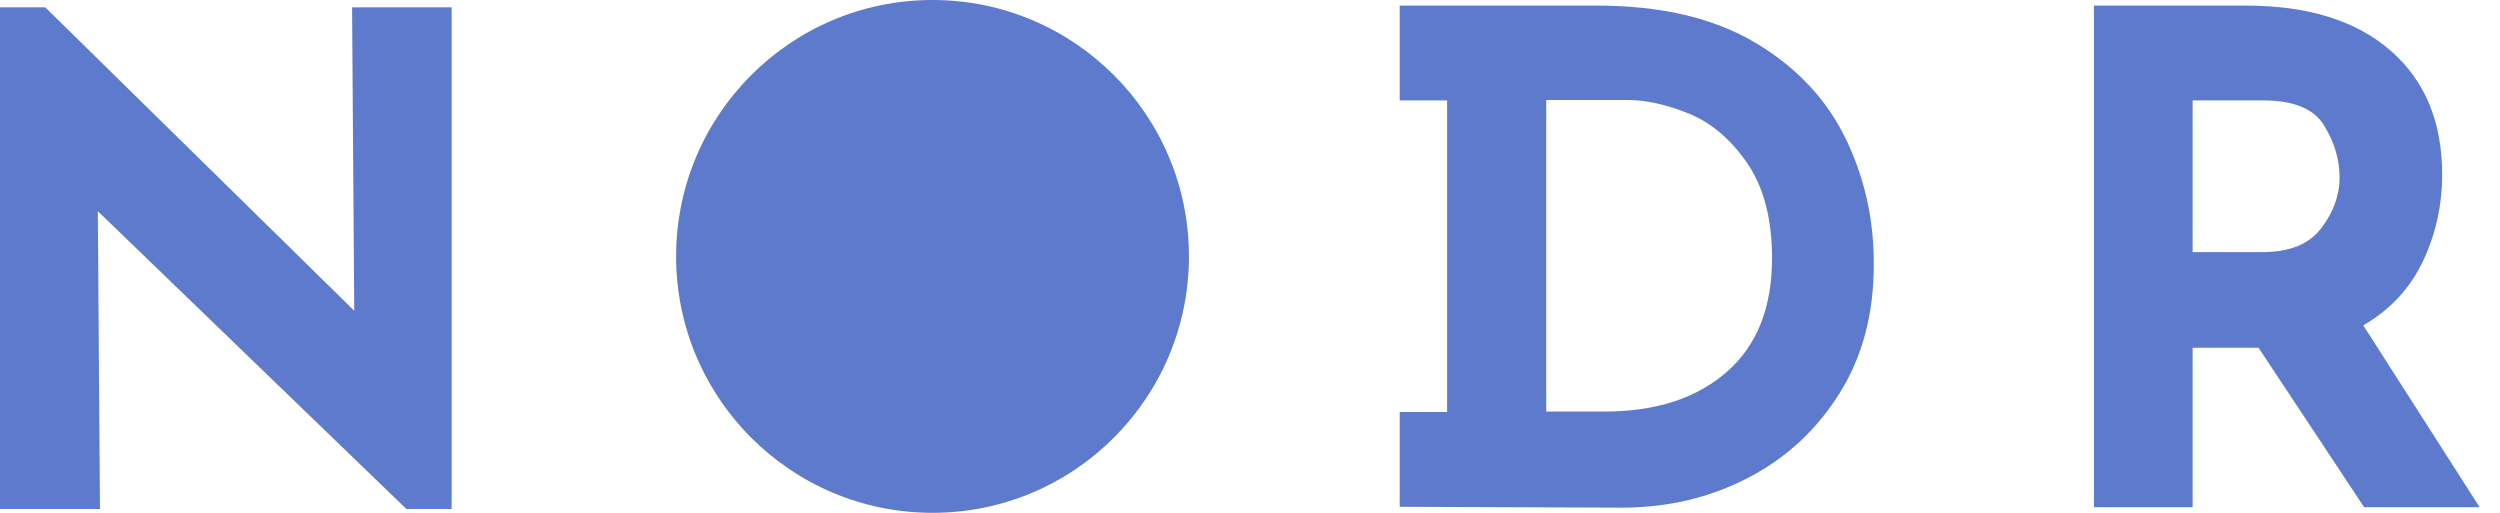 <?xml version="1.0" encoding="UTF-8"?> <svg xmlns="http://www.w3.org/2000/svg" width="78" height="16" viewBox="0 0 78 16" fill="none"> <path d="M73.761 15.825L70.467 10.85H68.41V15.825H65.331V0.175H70.077C72.013 0.175 73.519 0.645 74.595 1.587C75.671 2.528 76.195 3.818 76.195 5.445C76.195 6.413 75.993 7.314 75.59 8.161C75.186 9.008 74.568 9.667 73.734 10.151L77.365 15.825H73.761ZM68.397 7.866H70.588C71.422 7.866 72.04 7.624 72.417 7.126C72.793 6.642 72.995 6.104 72.995 5.54C72.995 4.975 72.834 4.437 72.511 3.913C72.188 3.388 71.556 3.133 70.615 3.133H68.41V7.866H68.397Z" fill="#5D7ACC"></path> <path d="M3.119 15.88L3.052 6.589L12.679 15.88H14.091V0.229H10.985L11.052 9.695L1.412 0.229H0V15.88H0.941H3.119Z" fill="#5D7ACC"></path> <path d="M57.587 4.329C56.995 3.106 56.054 2.097 54.763 1.331C53.473 0.565 51.832 0.175 49.829 0.175H43.671V3.133H45.15V12.854H43.671V15.812L50.595 15.839C52.034 15.839 53.338 15.529 54.535 14.911C55.731 14.292 56.686 13.405 57.399 12.262C58.111 11.119 58.461 9.788 58.461 8.282C58.474 6.871 58.178 5.553 57.587 4.329ZM53.876 11.603C52.935 12.424 51.671 12.84 50.071 12.84H48.242V3.119H50.757C51.362 3.119 52.02 3.267 52.706 3.55C53.392 3.832 53.997 4.343 54.508 5.082C55.019 5.822 55.288 6.817 55.288 8.054C55.288 9.6 54.817 10.783 53.876 11.603Z" fill="#5D7ACC"></path> <path d="M29.095 16C33.513 16 37.095 12.418 37.095 8C37.095 3.582 33.513 0 29.095 0C24.676 0 21.095 3.582 21.095 8C21.095 12.418 24.676 16 29.095 16Z" fill="#5D7ACC"></path> </svg> 